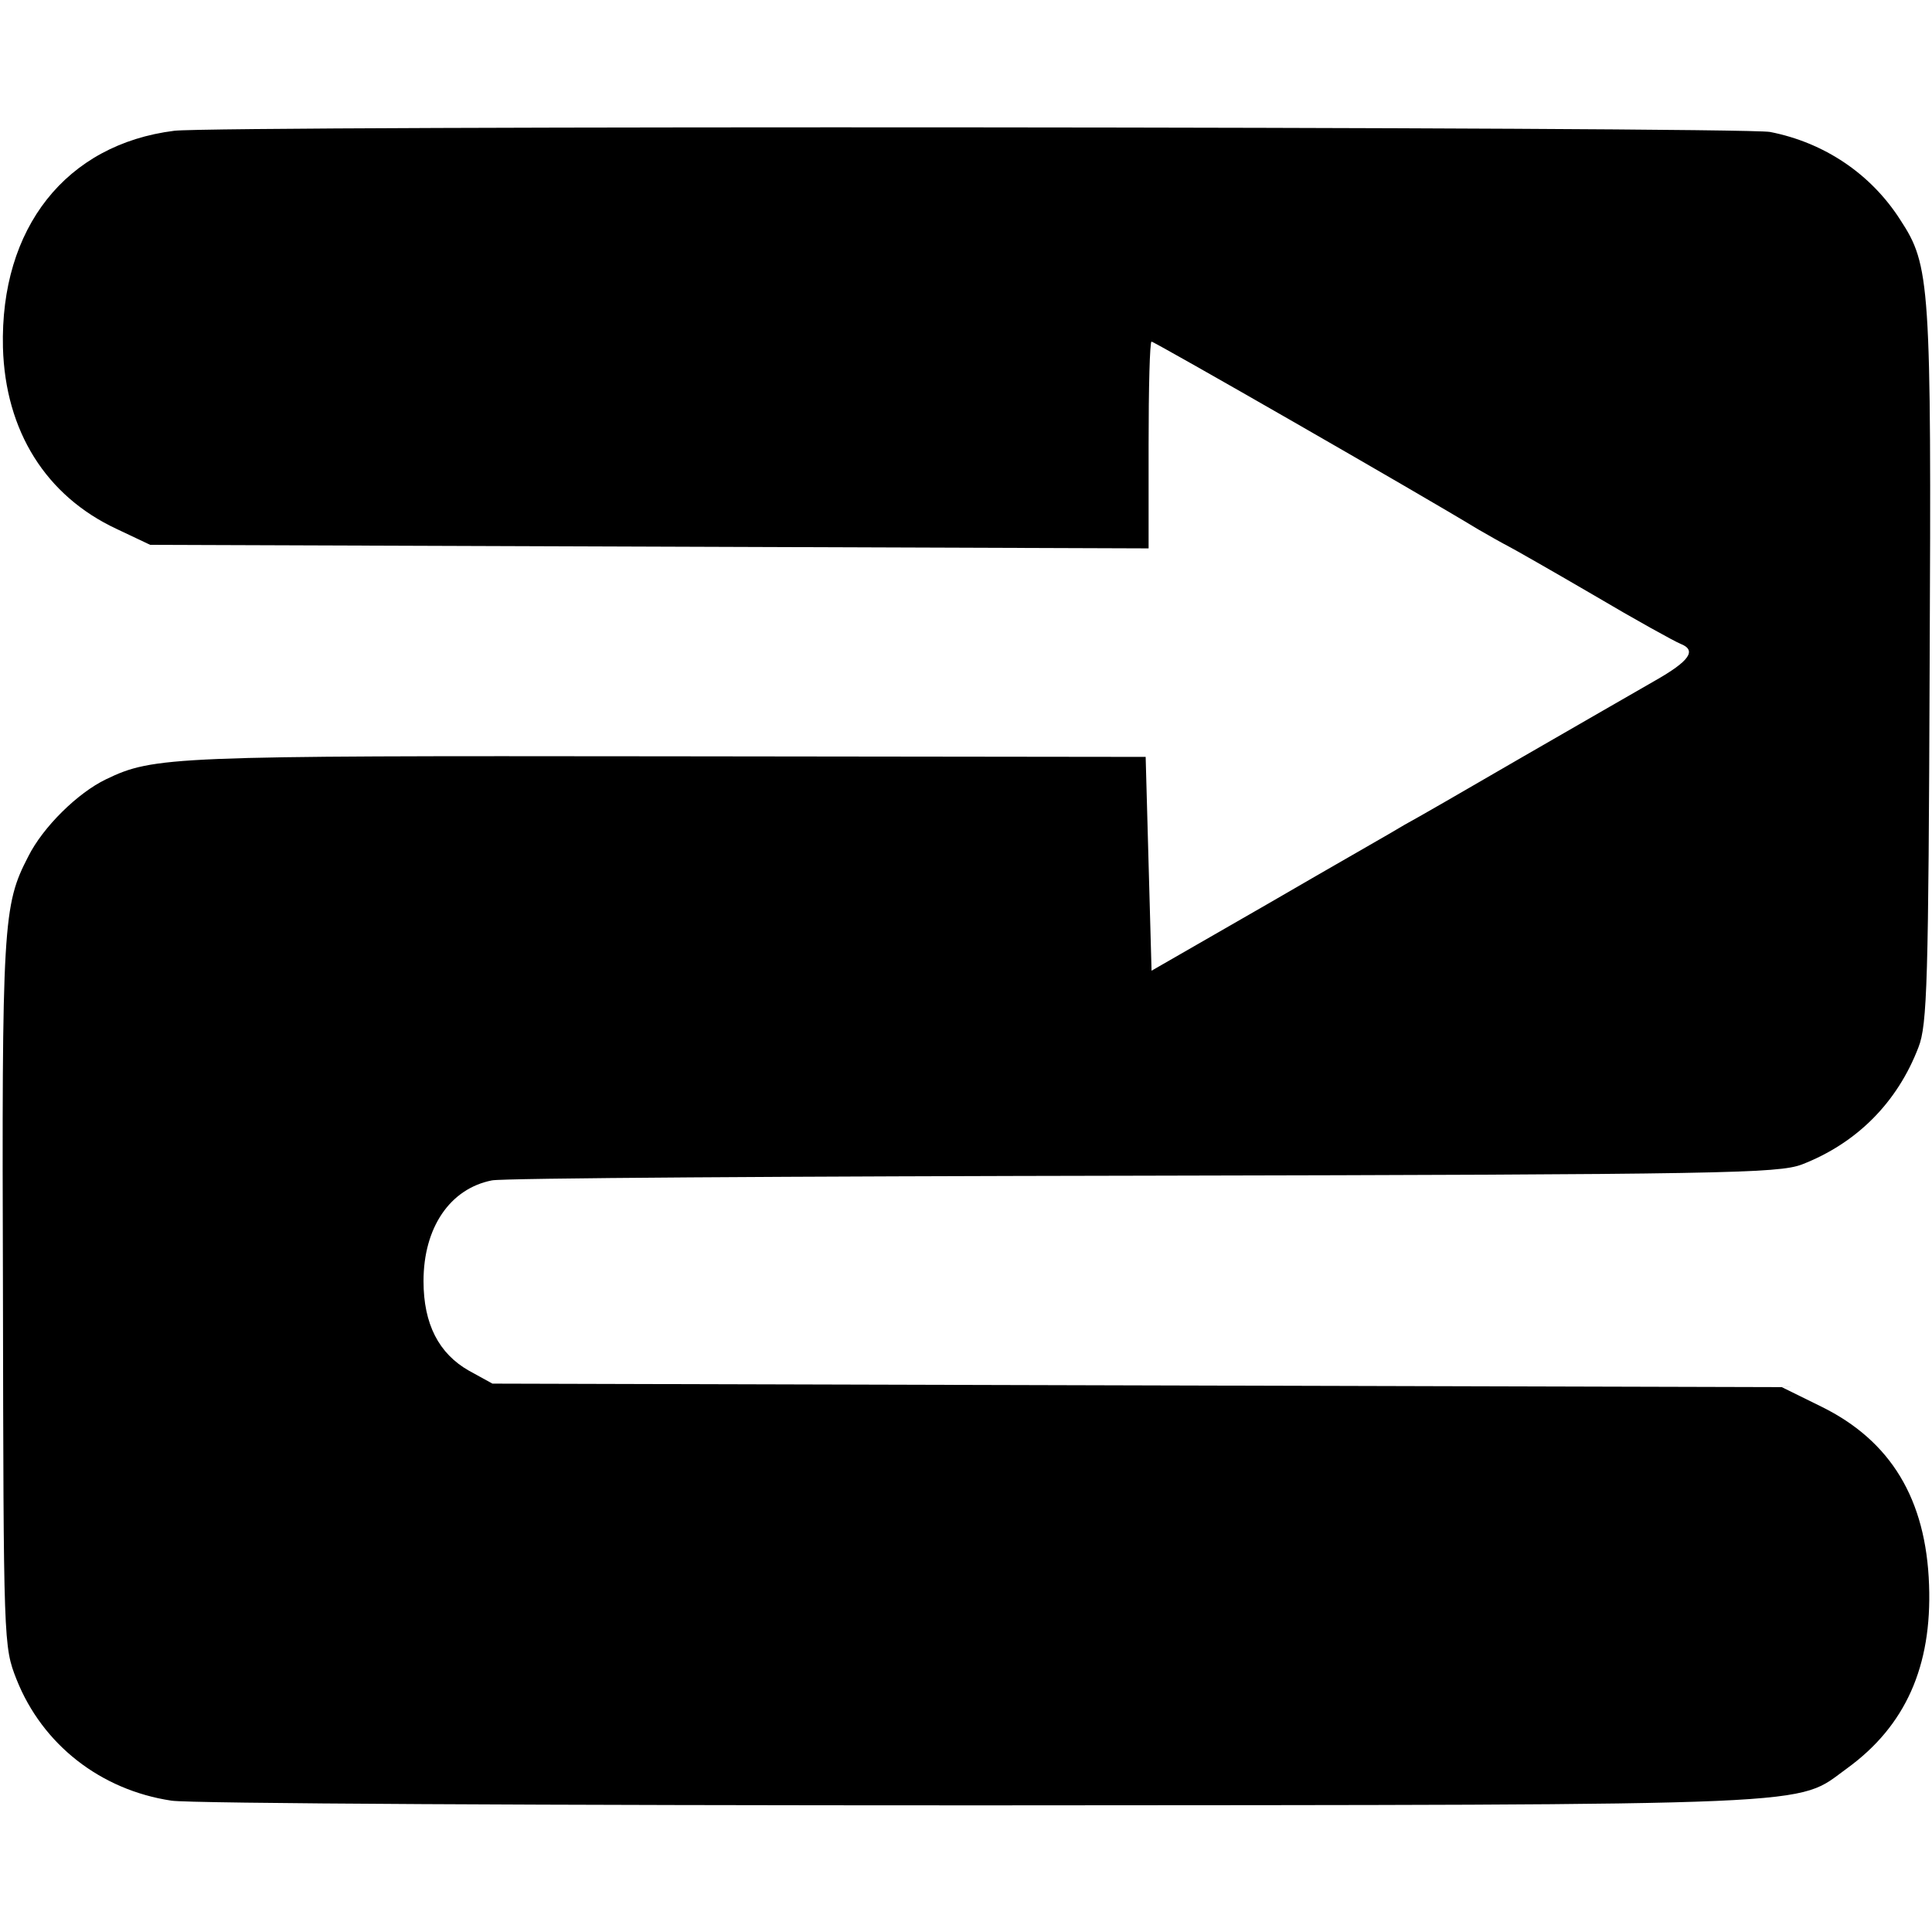 <?xml version="1.0" standalone="no"?>
<!DOCTYPE svg PUBLIC "-//W3C//DTD SVG 20010904//EN"
 "http://www.w3.org/TR/2001/REC-SVG-20010904/DTD/svg10.dtd">
<svg version="1.0" xmlns="http://www.w3.org/2000/svg"
 width="328pt" height="328pt" viewBox="0 0 328 328"
 preserveAspectRatio="xMidYMid meet">
<g transform="translate(0,328) scale(0.1,-0.1)"
fill="#000000" stroke="none">
<path d="M296 3058 c-184 -23 -296 -165 -291 -368 4 -142 73 -252 193 -308
l57 -27 848 -3 847 -3 0 176 c0 96 2 175 5 175 5 0 453 -257 555 -319 19 -11
42 -24 50 -28 8 -4 73 -41 145 -83 71 -42 138 -79 148 -83 28 -11 16 -29 -44
-63 -30 -17 -130 -75 -224 -129 -93 -54 -183 -106 -200 -115 -16 -10 -120 -69
-230 -133 l-200 -115 -5 181 -5 182 -815 1 c-839 1 -869 0 -950 -39 -48 -23
-107 -81 -132 -131 -43 -83 -45 -112 -43 -741 1 -596 1 -600 23 -656 44 -111
143 -188 263 -206 30 -5 648 -8 1374 -8 1457 1 1381 -2 1471 63 99 72 144 173
139 311 -5 146 -65 245 -183 303 l-67 33 -1094 3 -1095 3 -40 22 c-51 29 -77
79 -77 152 0 91 45 157 116 171 17 4 514 7 1105 8 986 2 1079 4 1119 19 93 36
162 105 198 199 15 38 17 112 19 648 3 652 1 679 -50 757 -50 78 -129 131
-221 149 -52 9 -2633 11 -2709 2z"/>
</g>
</svg>

